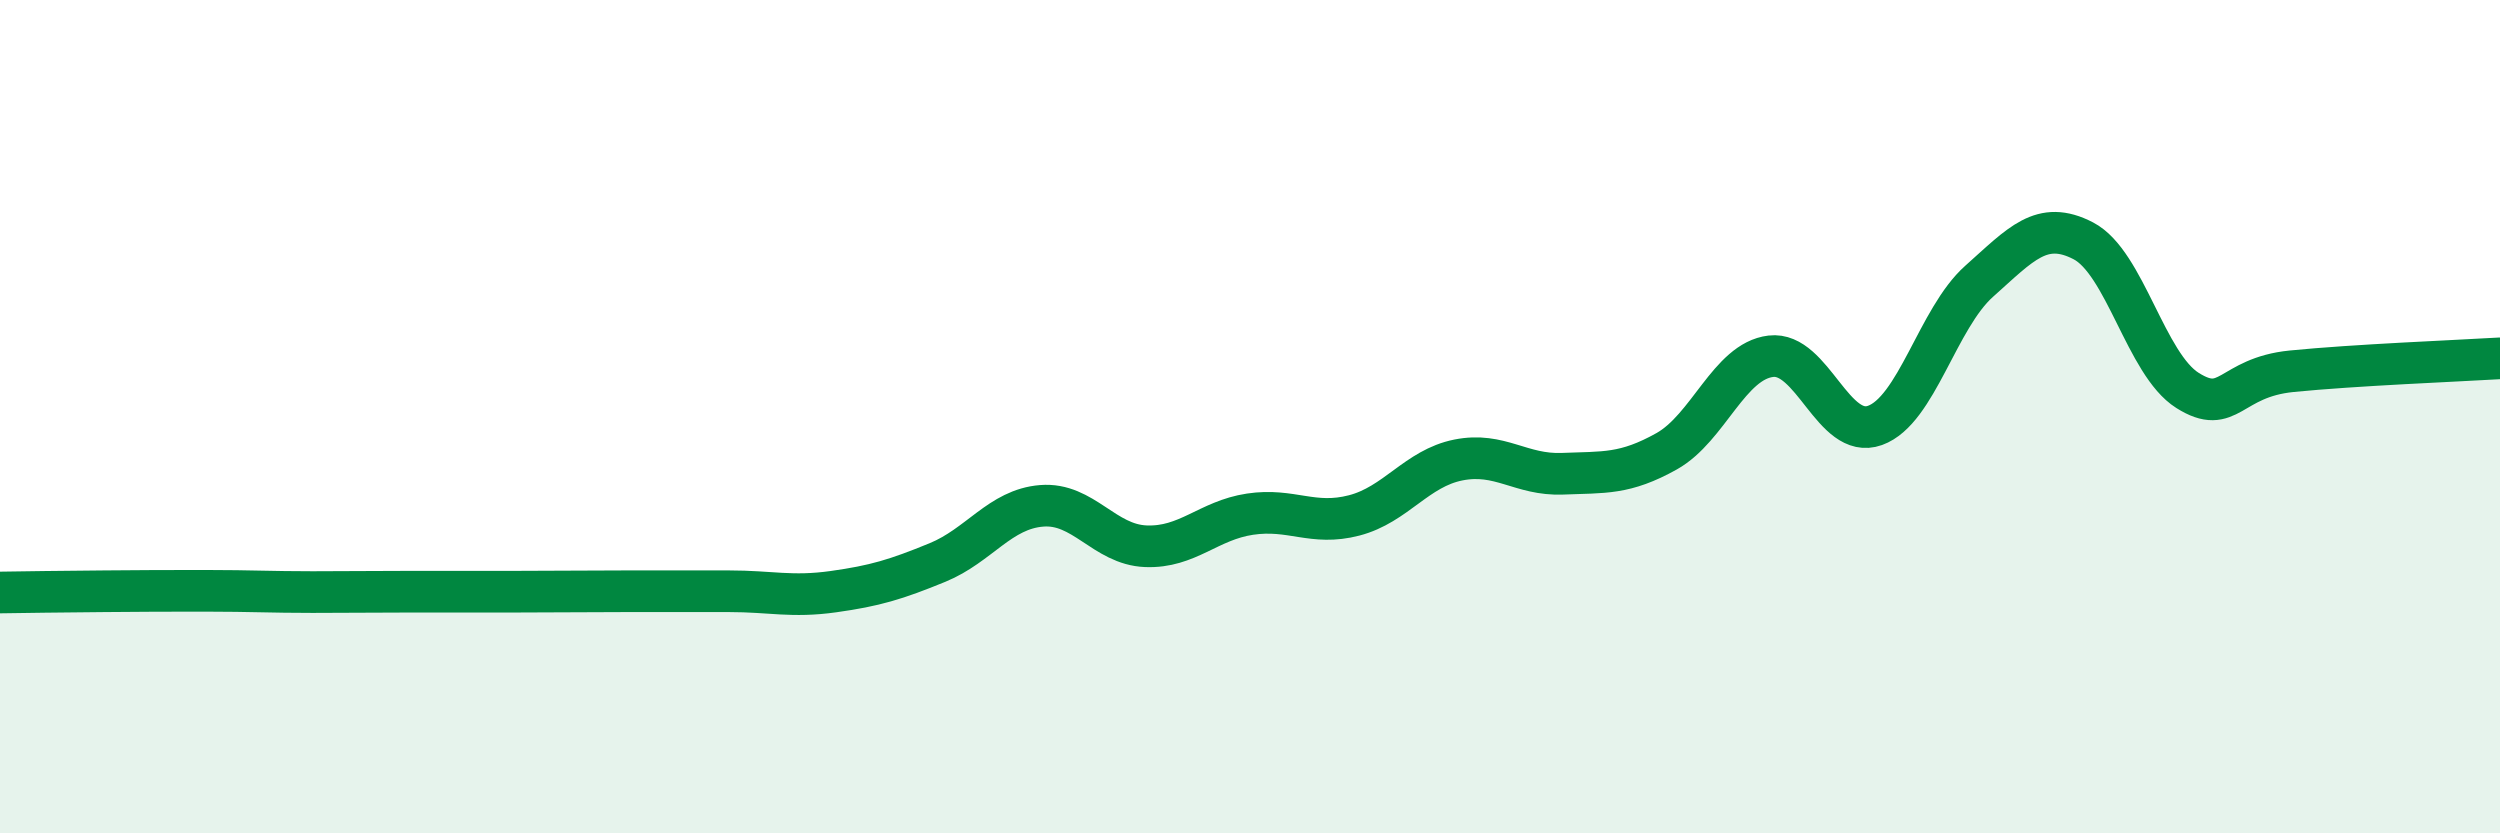 
    <svg width="60" height="20" viewBox="0 0 60 20" xmlns="http://www.w3.org/2000/svg">
      <path
        d="M 0,14.22 C 0.5,14.21 1.5,14.2 2.5,14.19 C 3.5,14.18 4,14.18 5,14.18 C 6,14.18 6.5,14.21 7.5,14.21 C 8.5,14.21 9,14.2 10,14.2 C 11,14.2 11.5,14.2 12.5,14.2 C 13.5,14.2 14,14.19 15,14.19 C 16,14.19 16.5,14.19 17.5,14.19 C 18.5,14.19 19,14.34 20,14.2 C 21,14.06 21.5,13.91 22.5,13.5 C 23.5,13.09 24,12.22 25,12.14 C 26,12.06 26.5,13.07 27.5,13.11 C 28.5,13.15 29,12.49 30,12.34 C 31,12.19 31.5,12.63 32.5,12.37 C 33.5,12.11 34,11.24 35,11.04 C 36,10.84 36.5,11.41 37.5,11.37 C 38.5,11.33 39,11.39 40,10.83 C 41,10.27 41.5,8.67 42.5,8.55 C 43.5,8.43 44,10.57 45,10.21 C 46,9.85 46.5,7.64 47.5,6.75 C 48.5,5.86 49,5.26 50,5.78 C 51,6.3 51.5,8.74 52.5,9.37 C 53.5,10 53.5,9.06 55,8.91 C 56.5,8.76 59,8.66 60,8.6L60 20L0 20Z"
        fill="#008740"
        opacity="0.1"
        stroke-linecap="round"
        stroke-linejoin="round"
      />
      <path
        d="M 0,14.22 C 0.5,14.21 1.5,14.2 2.5,14.19 C 3.5,14.18 4,14.18 5,14.18 C 6,14.18 6.5,14.21 7.5,14.21 C 8.5,14.21 9,14.2 10,14.2 C 11,14.2 11.5,14.2 12.5,14.2 C 13.5,14.2 14,14.19 15,14.19 C 16,14.19 16.5,14.19 17.5,14.19 C 18.5,14.19 19,14.34 20,14.2 C 21,14.06 21.5,13.91 22.5,13.5 C 23.5,13.09 24,12.22 25,12.14 C 26,12.06 26.5,13.07 27.5,13.11 C 28.5,13.15 29,12.49 30,12.34 C 31,12.19 31.5,12.63 32.5,12.37 C 33.5,12.11 34,11.24 35,11.04 C 36,10.84 36.5,11.41 37.5,11.37 C 38.5,11.33 39,11.39 40,10.83 C 41,10.27 41.5,8.67 42.5,8.55 C 43.5,8.43 44,10.57 45,10.21 C 46,9.85 46.5,7.64 47.5,6.75 C 48.5,5.86 49,5.26 50,5.78 C 51,6.3 51.5,8.74 52.5,9.37 C 53.5,10 53.5,9.06 55,8.91 C 56.5,8.76 59,8.66 60,8.6"
        stroke="#008740"
        stroke-width="1"
        fill="none"
        stroke-linecap="round"
        stroke-linejoin="round"
      />
    </svg>
  